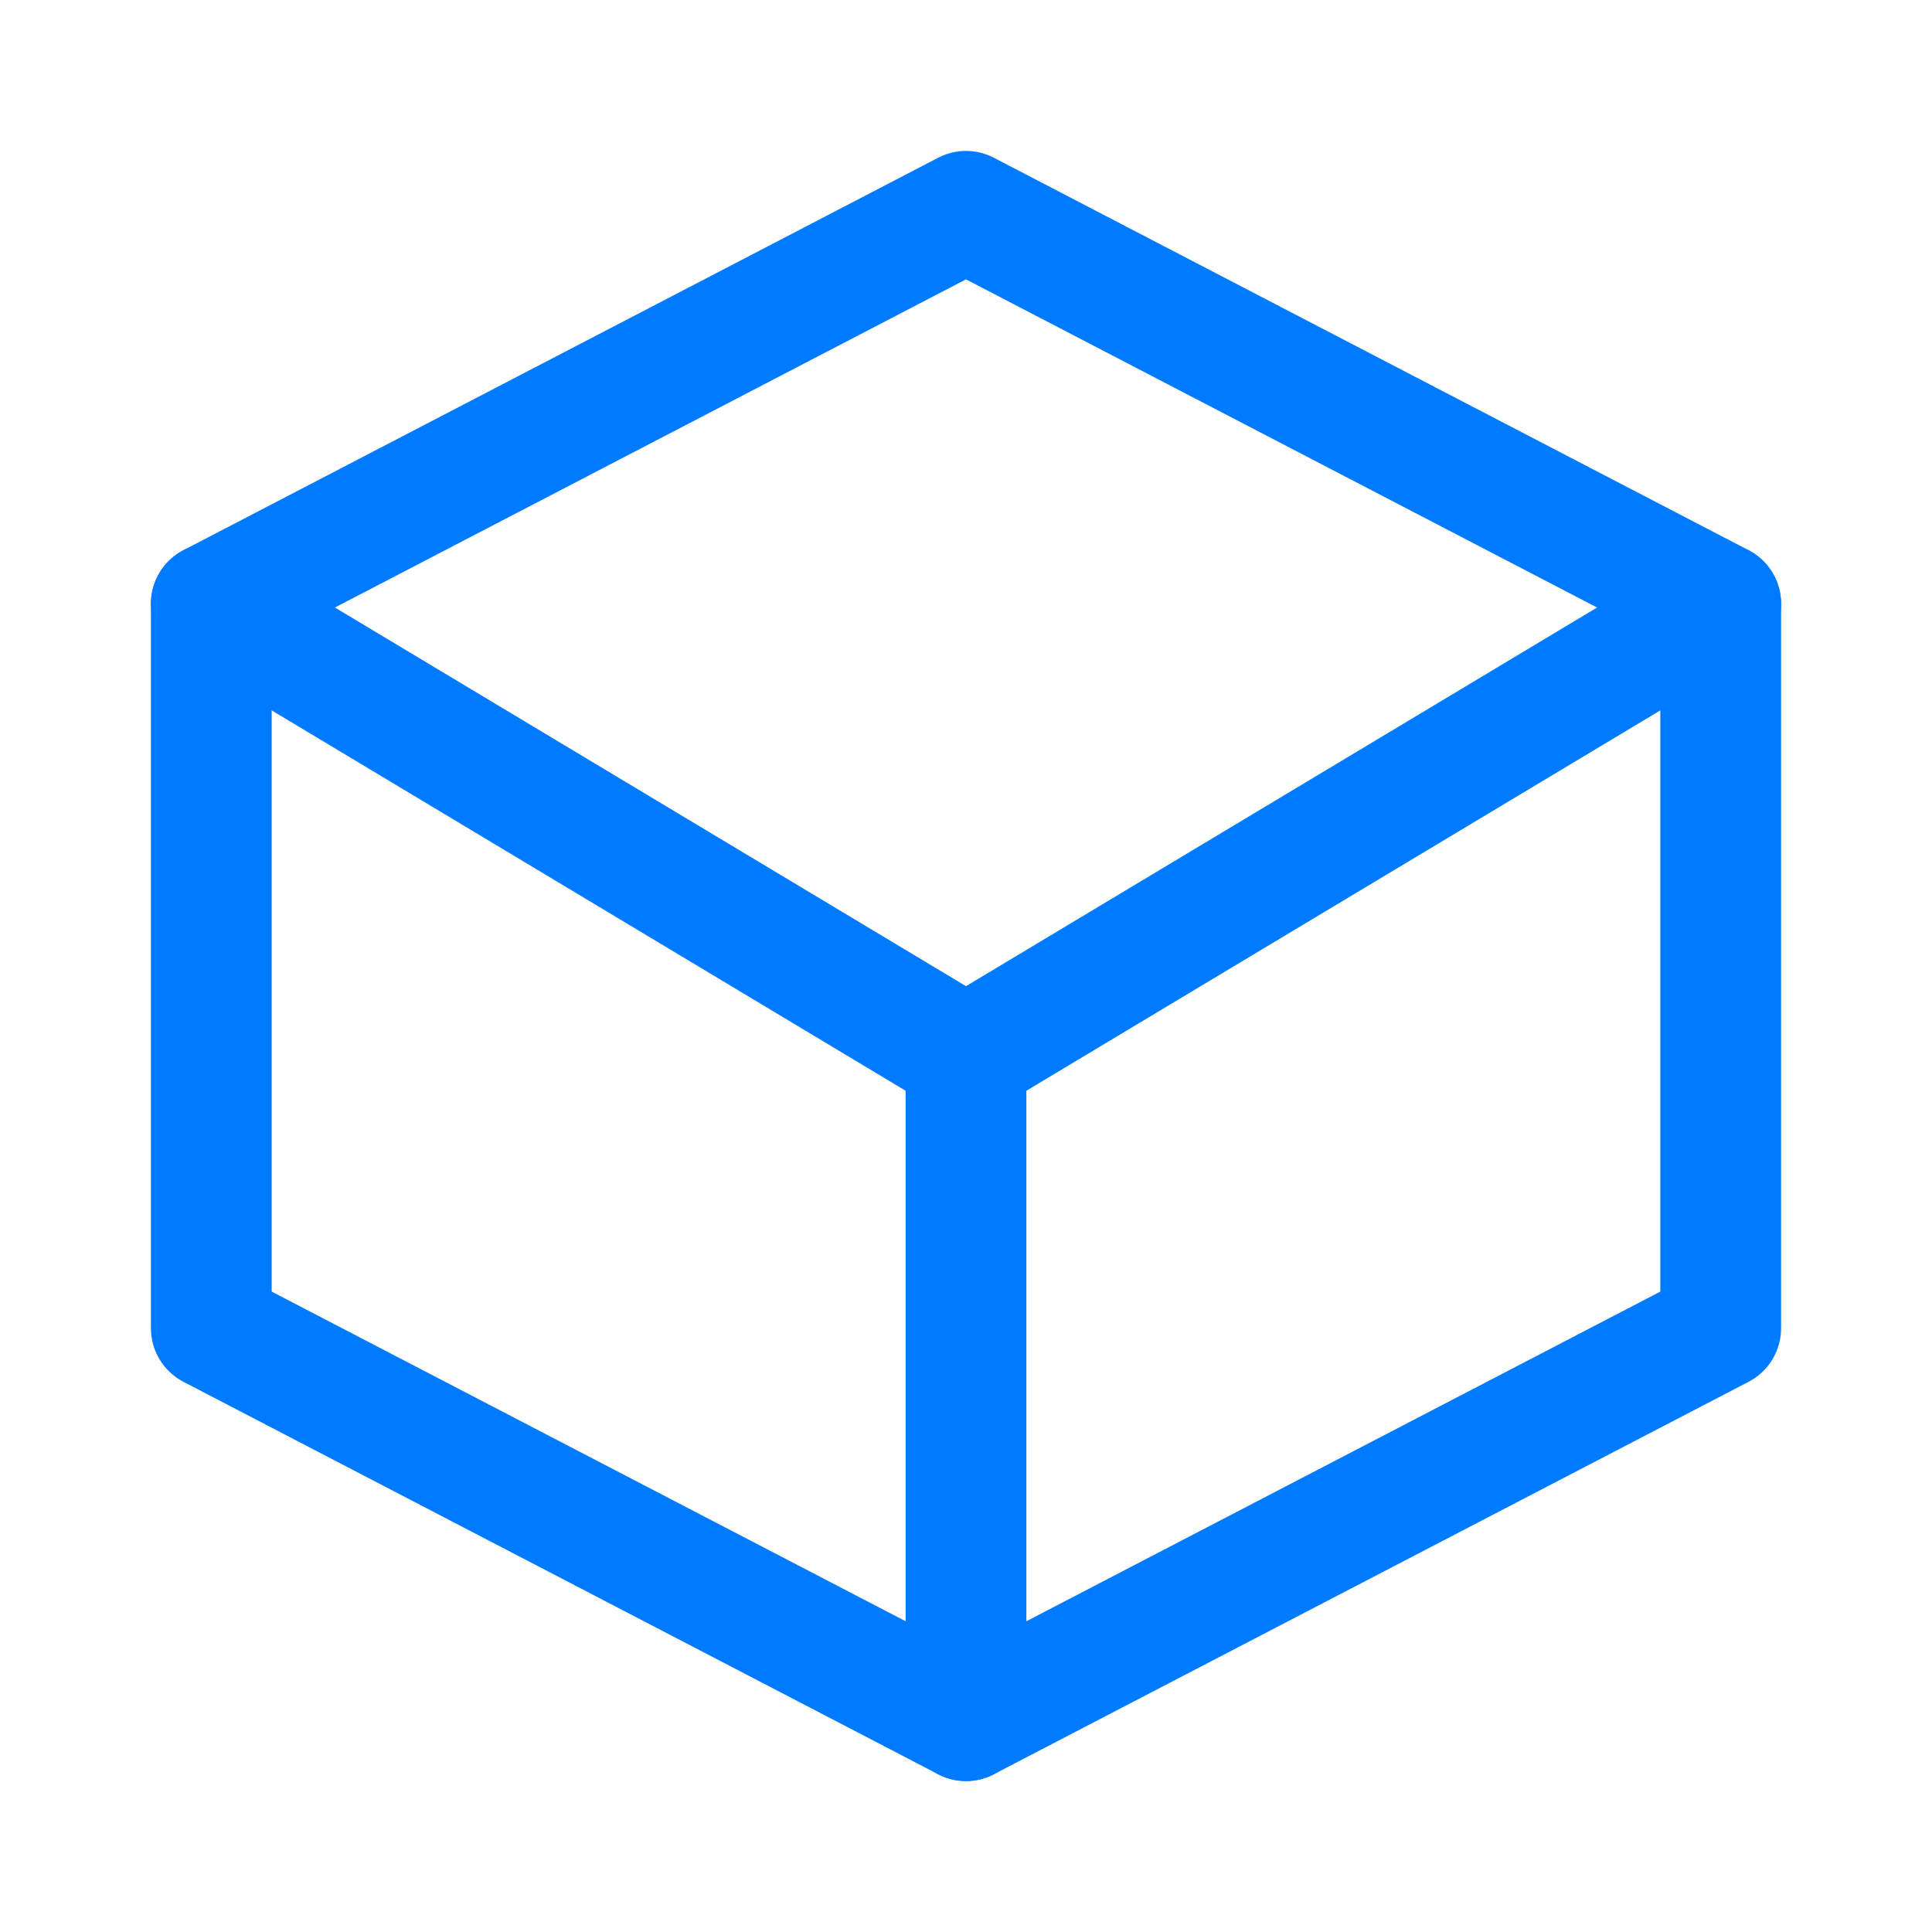 <svg width="32" height="32" viewBox="0 0 32 32" fill="none" xmlns="http://www.w3.org/2000/svg">
<path d="M16 3.5L3.5 10V22L16 28.5L28.5 22V10L16 3.5Z" stroke="#007BFF" stroke-width="2" stroke-linecap="round" stroke-linejoin="round"/>
<path d="M16 17.5L3.5 10" stroke="#007BFF" stroke-width="2" stroke-linecap="round" stroke-linejoin="round"/>
<path d="M28.5 10L16 17.5" stroke="#007BFF" stroke-width="2" stroke-linecap="round" stroke-linejoin="round"/>
<path d="M16 28.5V17.5" stroke="#007BFF" stroke-width="2" stroke-linecap="round" stroke-linejoin="round"/>
</svg>